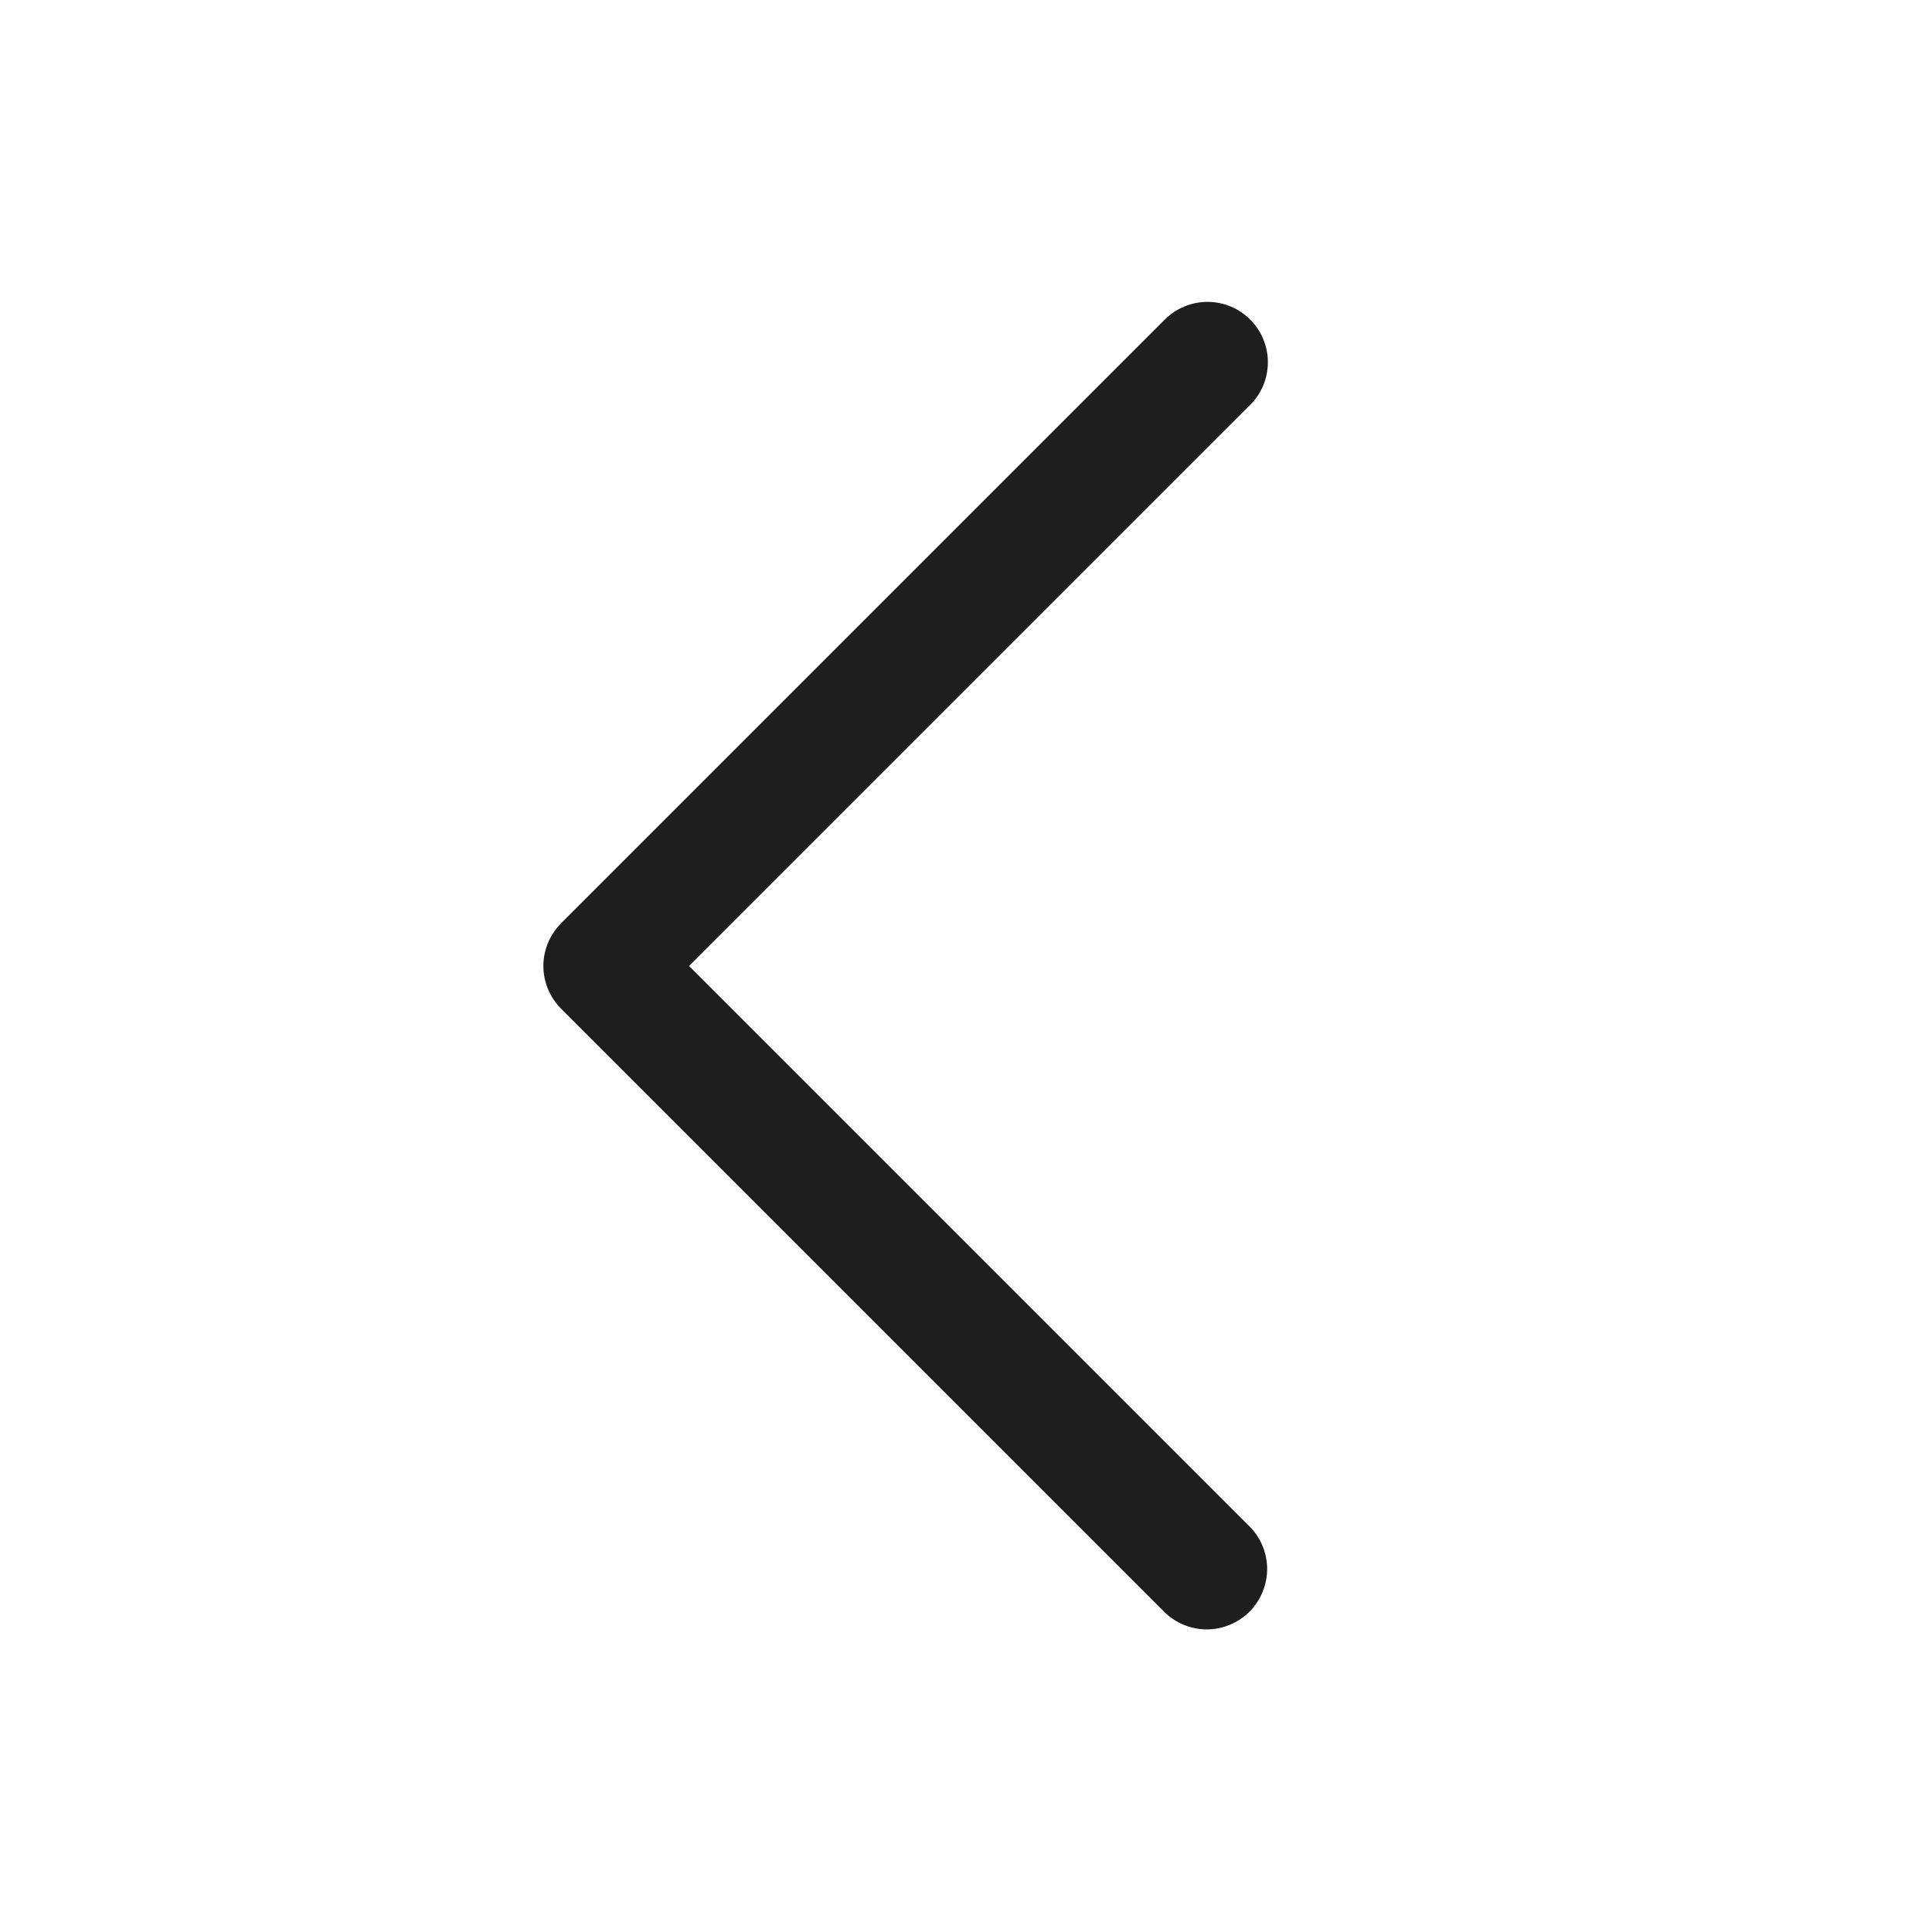 <svg width="32" height="32" viewBox="0 0 32 32" fill="none" xmlns="http://www.w3.org/2000/svg">
<path d="M20.707 5.293C20.895 5.48 21 5.735 21 6C21 6.265 20.895 6.519 20.707 6.707L11.414 16L20.707 25.293C20.889 25.481 20.99 25.734 20.988 25.996C20.985 26.258 20.88 26.509 20.695 26.695C20.509 26.88 20.259 26.985 19.996 26.988C19.734 26.99 19.482 26.889 19.293 26.707L9.293 16.707C9.106 16.519 9 16.265 9 16C9 15.735 9.106 15.48 9.293 15.293L19.293 5.293C19.481 5.105 19.735 5 20 5C20.265 5 20.52 5.105 20.707 5.293Z" fill="#1E1E1E"/>
</svg>
